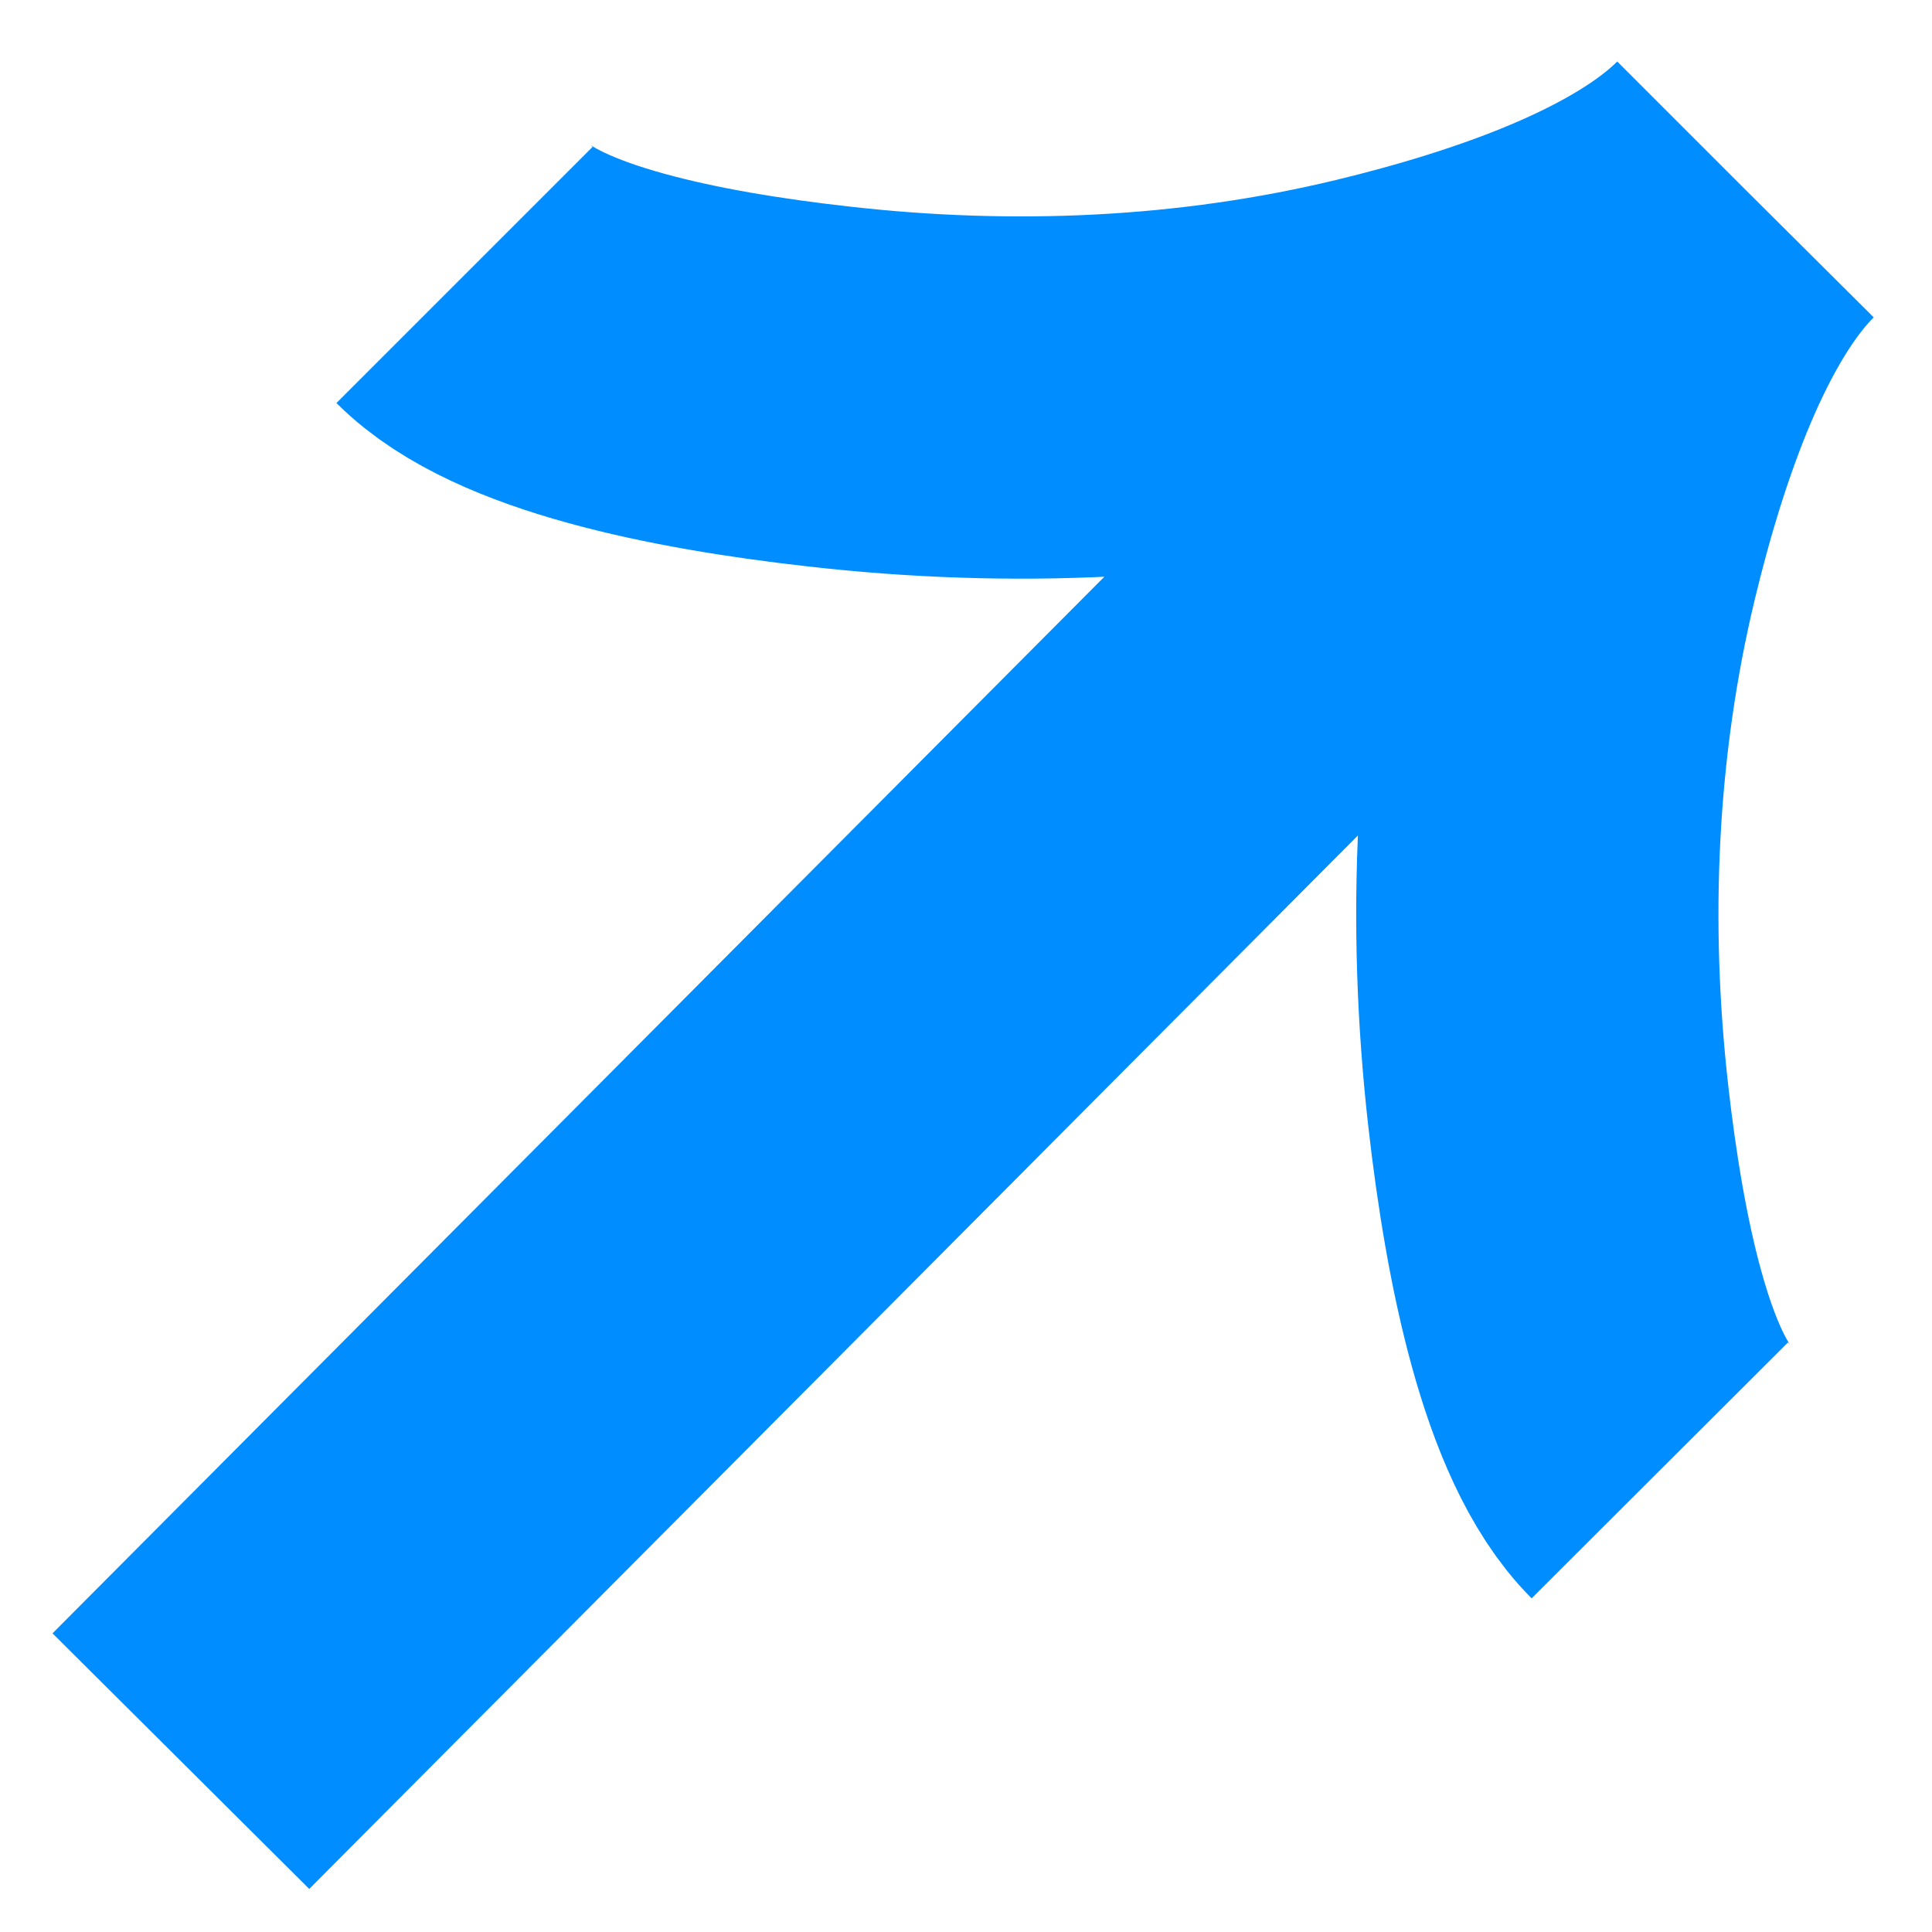 <svg width="16" height="16" viewBox="0 0 16 16" fill="none" xmlns="http://www.w3.org/2000/svg">
<path d="M3.847 2.277C4.372 2.802 5.674 3.067 6.856 3.2C8.379 3.374 9.925 3.308 11.415 2.949C12.531 2.679 13.778 2.246 14.454 1.57M14.454 1.57C13.778 2.246 13.344 3.493 13.075 4.609C12.716 6.099 12.65 7.645 12.823 9.167C12.957 10.35 13.223 11.653 13.746 12.177M14.454 1.57L1.498 14.585" stroke="#008DFF" stroke-width="3"/>
</svg>
